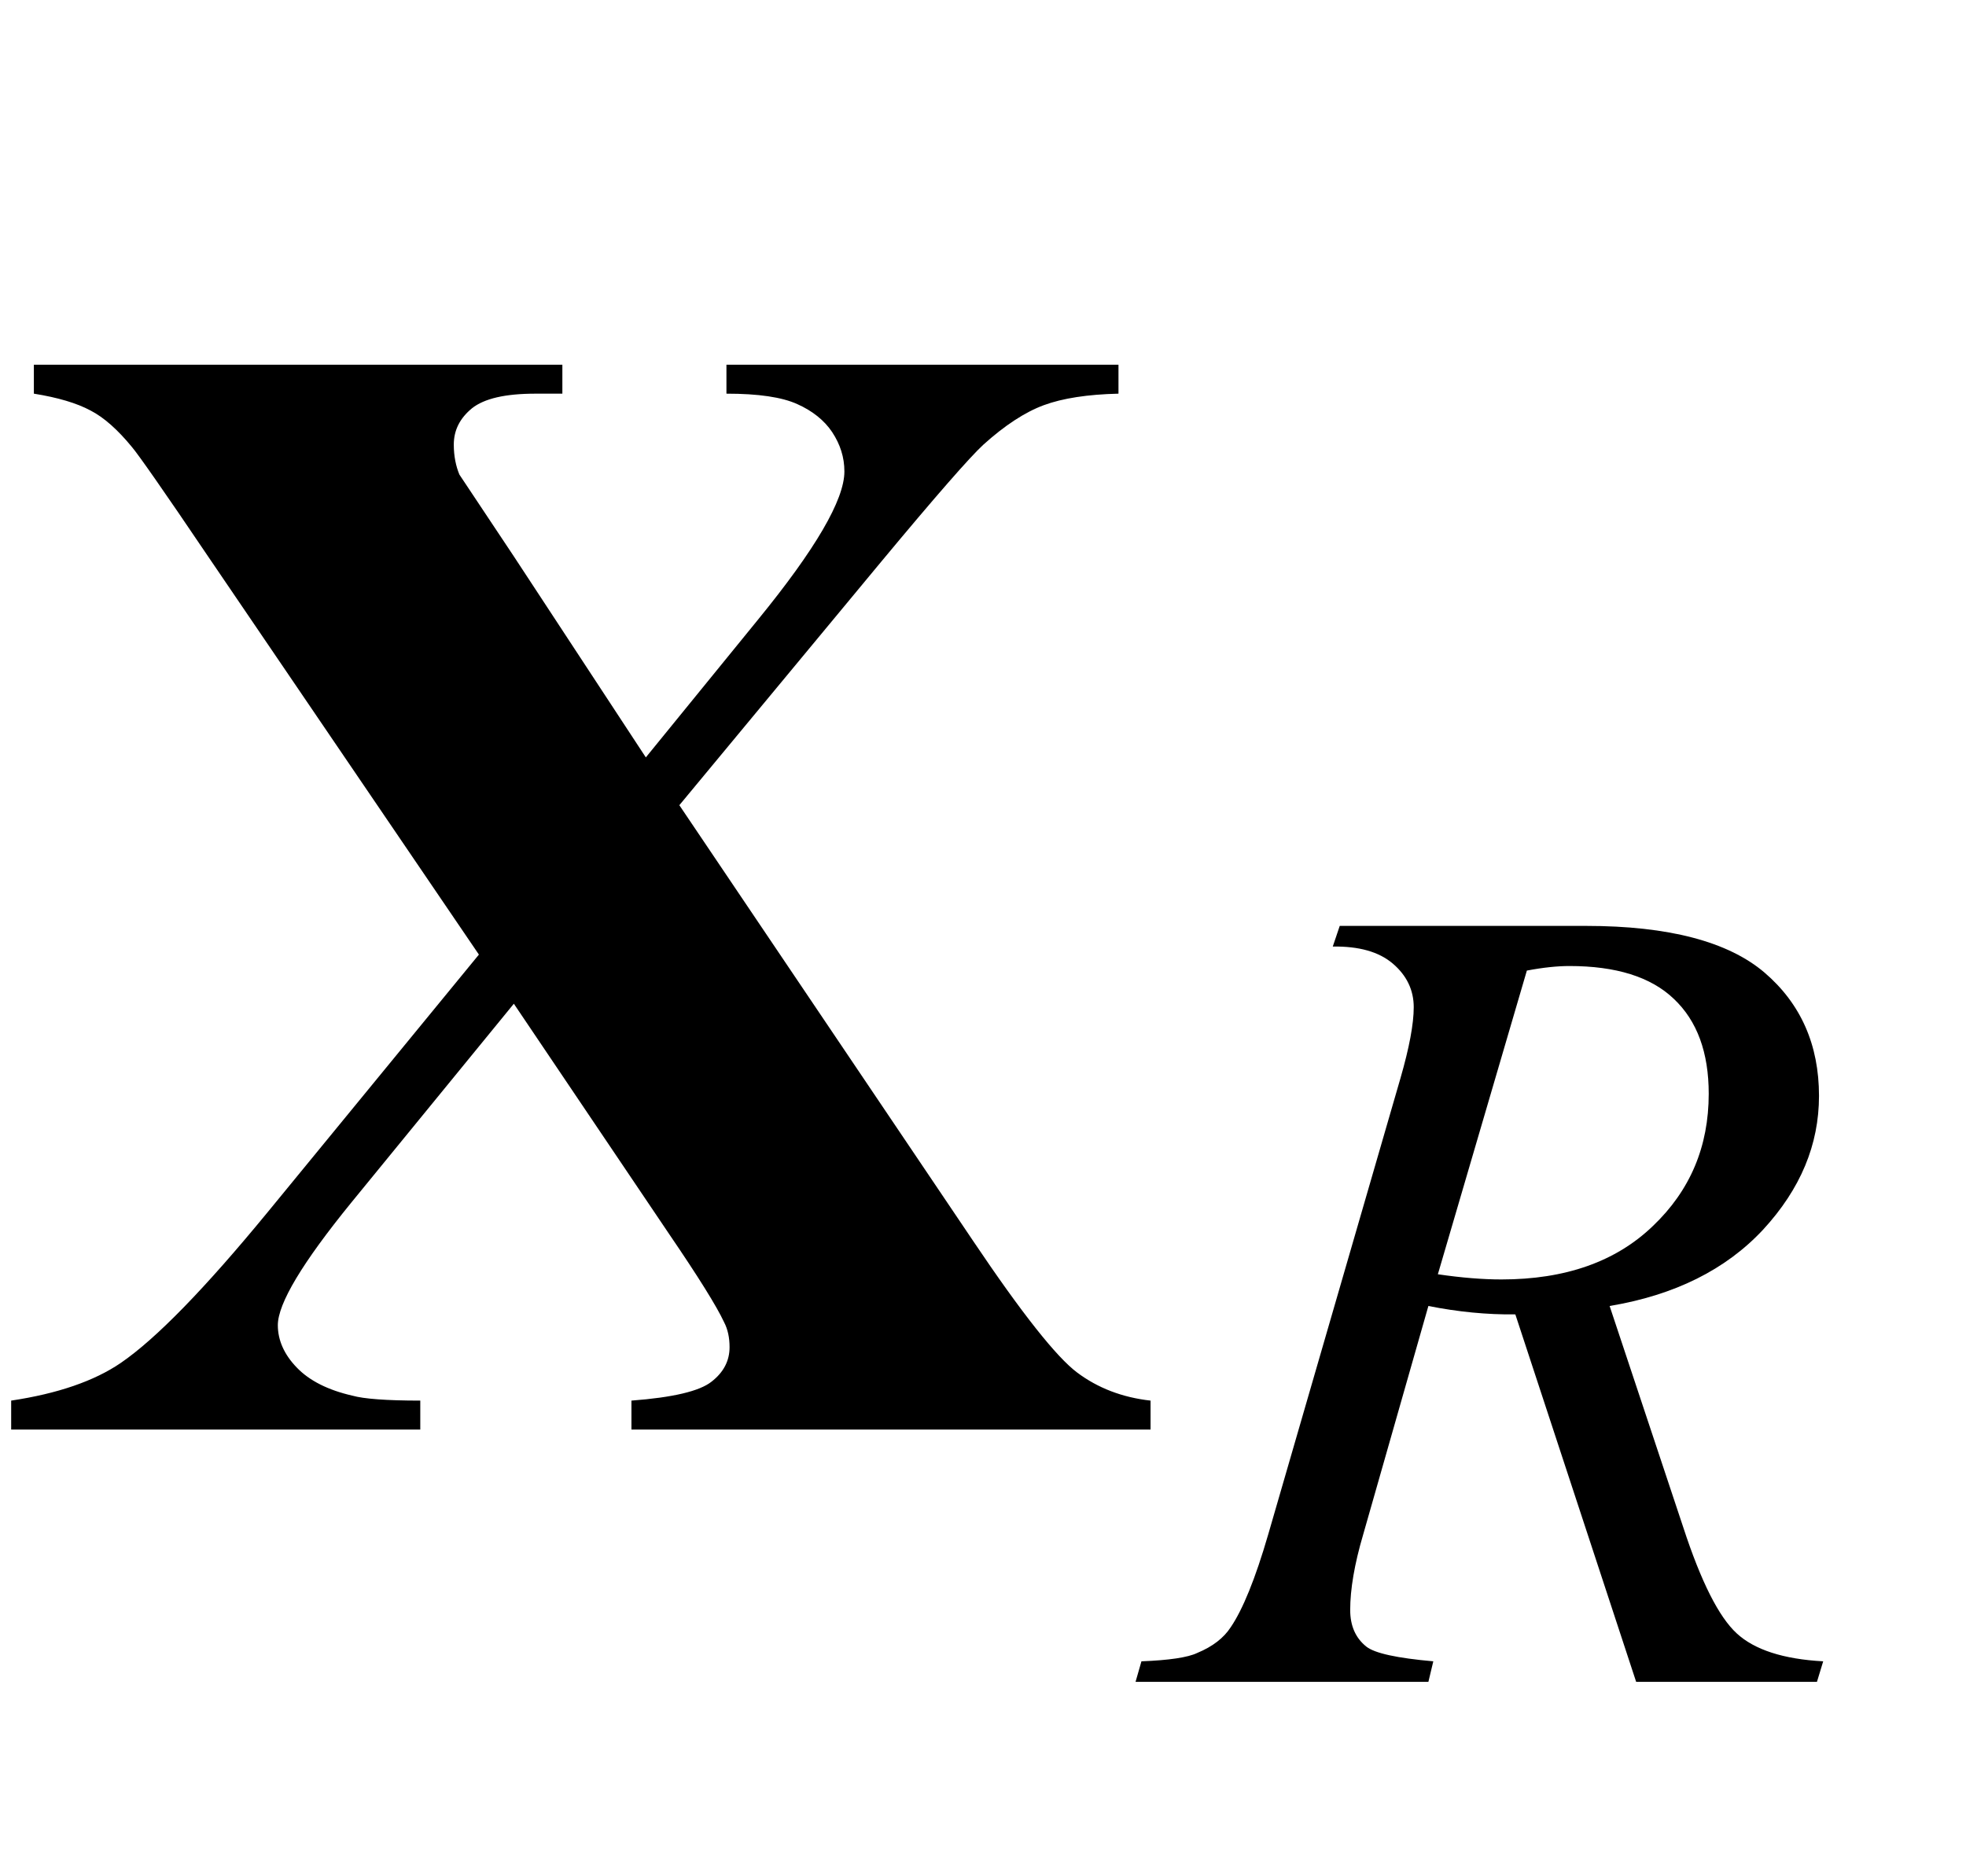 <?xml version="1.0" encoding="UTF-8"?>
<svg xmlns="http://www.w3.org/2000/svg" xmlns:xlink="http://www.w3.org/1999/xlink"  viewBox="0 0 22 21" version="1.1">
<defs>
<g>
<symbol overflow="visible" id="glyph0-0">
<path style="stroke:none;" d="M 2.496 0 L 2.496 -11.25 L 11.496 -11.25 L 11.496 0 Z M 2.777 -0.281 L 11.215 -0.281 L 11.215 -10.969 L 2.777 -10.969 Z M 2.777 -0.281 "/>
</symbol>
<symbol overflow="visible" id="glyph0-1">
<path style="stroke:none;" d="M 7.602 -6.988 L 10.891 -2.109 C 11.434 -1.301 11.824 -0.809 12.055 -0.637 C 12.285 -0.465 12.559 -0.359 12.875 -0.324 L 12.875 0 L 7.066 0 L 7.066 -0.324 C 7.531 -0.359 7.828 -0.43 7.961 -0.535 C 8.098 -0.641 8.164 -0.77 8.164 -0.922 C 8.164 -1.027 8.145 -1.121 8.102 -1.203 C 8.02 -1.379 7.816 -1.707 7.488 -2.188 L 5.75 -4.766 L 3.93 -2.539 C 3.383 -1.867 3.109 -1.41 3.109 -1.168 C 3.109 -1 3.18 -0.84 3.32 -0.695 C 3.461 -0.547 3.672 -0.441 3.945 -0.379 C 4.07 -0.344 4.32 -0.324 4.703 -0.324 L 4.703 0 L 0.125 0 L 0.125 -0.324 C 0.645 -0.402 1.055 -0.543 1.352 -0.746 C 1.746 -1.016 2.293 -1.578 2.996 -2.434 L 5.359 -5.316 L 2.328 -9.773 C 1.832 -10.508 1.547 -10.914 1.477 -10.996 C 1.32 -11.188 1.164 -11.328 1.012 -11.406 C 0.859 -11.488 0.648 -11.551 0.379 -11.594 L 0.379 -11.918 L 6.293 -11.918 L 6.293 -11.594 L 5.992 -11.594 C 5.652 -11.594 5.418 -11.539 5.281 -11.43 C 5.148 -11.32 5.078 -11.188 5.078 -11.023 C 5.078 -10.895 5.102 -10.781 5.141 -10.688 L 5.75 -9.773 L 7.227 -7.523 L 8.48 -9.062 C 9.125 -9.852 9.449 -10.406 9.449 -10.723 C 9.449 -10.883 9.402 -11.027 9.312 -11.164 C 9.223 -11.297 9.09 -11.402 8.922 -11.477 C 8.75 -11.555 8.488 -11.594 8.129 -11.594 L 8.129 -11.918 L 12.516 -11.918 L 12.516 -11.594 C 12.172 -11.586 11.891 -11.543 11.68 -11.465 C 11.469 -11.387 11.242 -11.238 11.004 -11.023 C 10.852 -10.883 10.469 -10.445 9.859 -9.711 Z M 7.602 -6.988 "/>
</symbol>
<symbol overflow="visible" id="glyph1-0">
<path style="stroke:none;" d="M 1.773 0 L 1.773 -7.988 L 8.164 -7.988 L 8.164 0 Z M 1.973 -0.199 L 7.961 -0.199 L 7.961 -7.789 L 1.973 -7.789 Z M 1.973 -0.199 "/>
</symbol>
<symbol overflow="visible" id="glyph1-1">
<path style="stroke:none;" d="M 5.309 0 L 3.957 -4.113 C 3.641 -4.109 3.316 -4.141 2.984 -4.207 L 2.254 -1.648 C 2.156 -1.316 2.109 -1.035 2.109 -0.805 C 2.109 -0.629 2.168 -0.492 2.289 -0.395 C 2.383 -0.32 2.633 -0.266 3.039 -0.23 L 2.984 0 L -0.293 0 L -0.227 -0.23 C 0.082 -0.242 0.293 -0.273 0.398 -0.324 C 0.57 -0.395 0.695 -0.492 0.773 -0.613 C 0.906 -0.809 1.047 -1.152 1.191 -1.648 L 2.672 -6.758 C 2.77 -7.098 2.82 -7.363 2.82 -7.551 C 2.82 -7.742 2.742 -7.906 2.586 -8.039 C 2.43 -8.172 2.207 -8.234 1.914 -8.23 L 1.992 -8.461 L 4.75 -8.461 C 5.672 -8.461 6.34 -8.285 6.746 -7.938 C 7.152 -7.59 7.355 -7.129 7.355 -6.559 C 7.355 -6.012 7.148 -5.516 6.73 -5.062 C 6.312 -4.613 5.738 -4.328 5.012 -4.207 L 5.836 -1.73 C 6.035 -1.121 6.234 -0.727 6.434 -0.543 C 6.633 -0.359 6.957 -0.254 7.402 -0.23 L 7.332 0 Z M 3.09 -4.562 C 3.355 -4.523 3.594 -4.504 3.801 -4.504 C 4.516 -4.504 5.082 -4.703 5.496 -5.102 C 5.914 -5.5 6.121 -5.992 6.121 -6.582 C 6.121 -7.043 5.992 -7.398 5.73 -7.645 C 5.473 -7.891 5.082 -8.012 4.562 -8.012 C 4.43 -8.012 4.27 -7.996 4.086 -7.961 Z M 3.09 -4.562 "/>
</symbol>
</g>
</defs>
<g id="surface843374">
<g style="fill:rgb(0%,0%,0%);fill-opacity:1;">
  <use xlink:href="#glyph0-1" x="0" y="16"/>
</g>
<g style="fill:rgb(0%,0%,0%);fill-opacity:1;">
  <use xlink:href="#glyph1-1" x="13" y="18.824"/>
</g>
</g>
</svg>